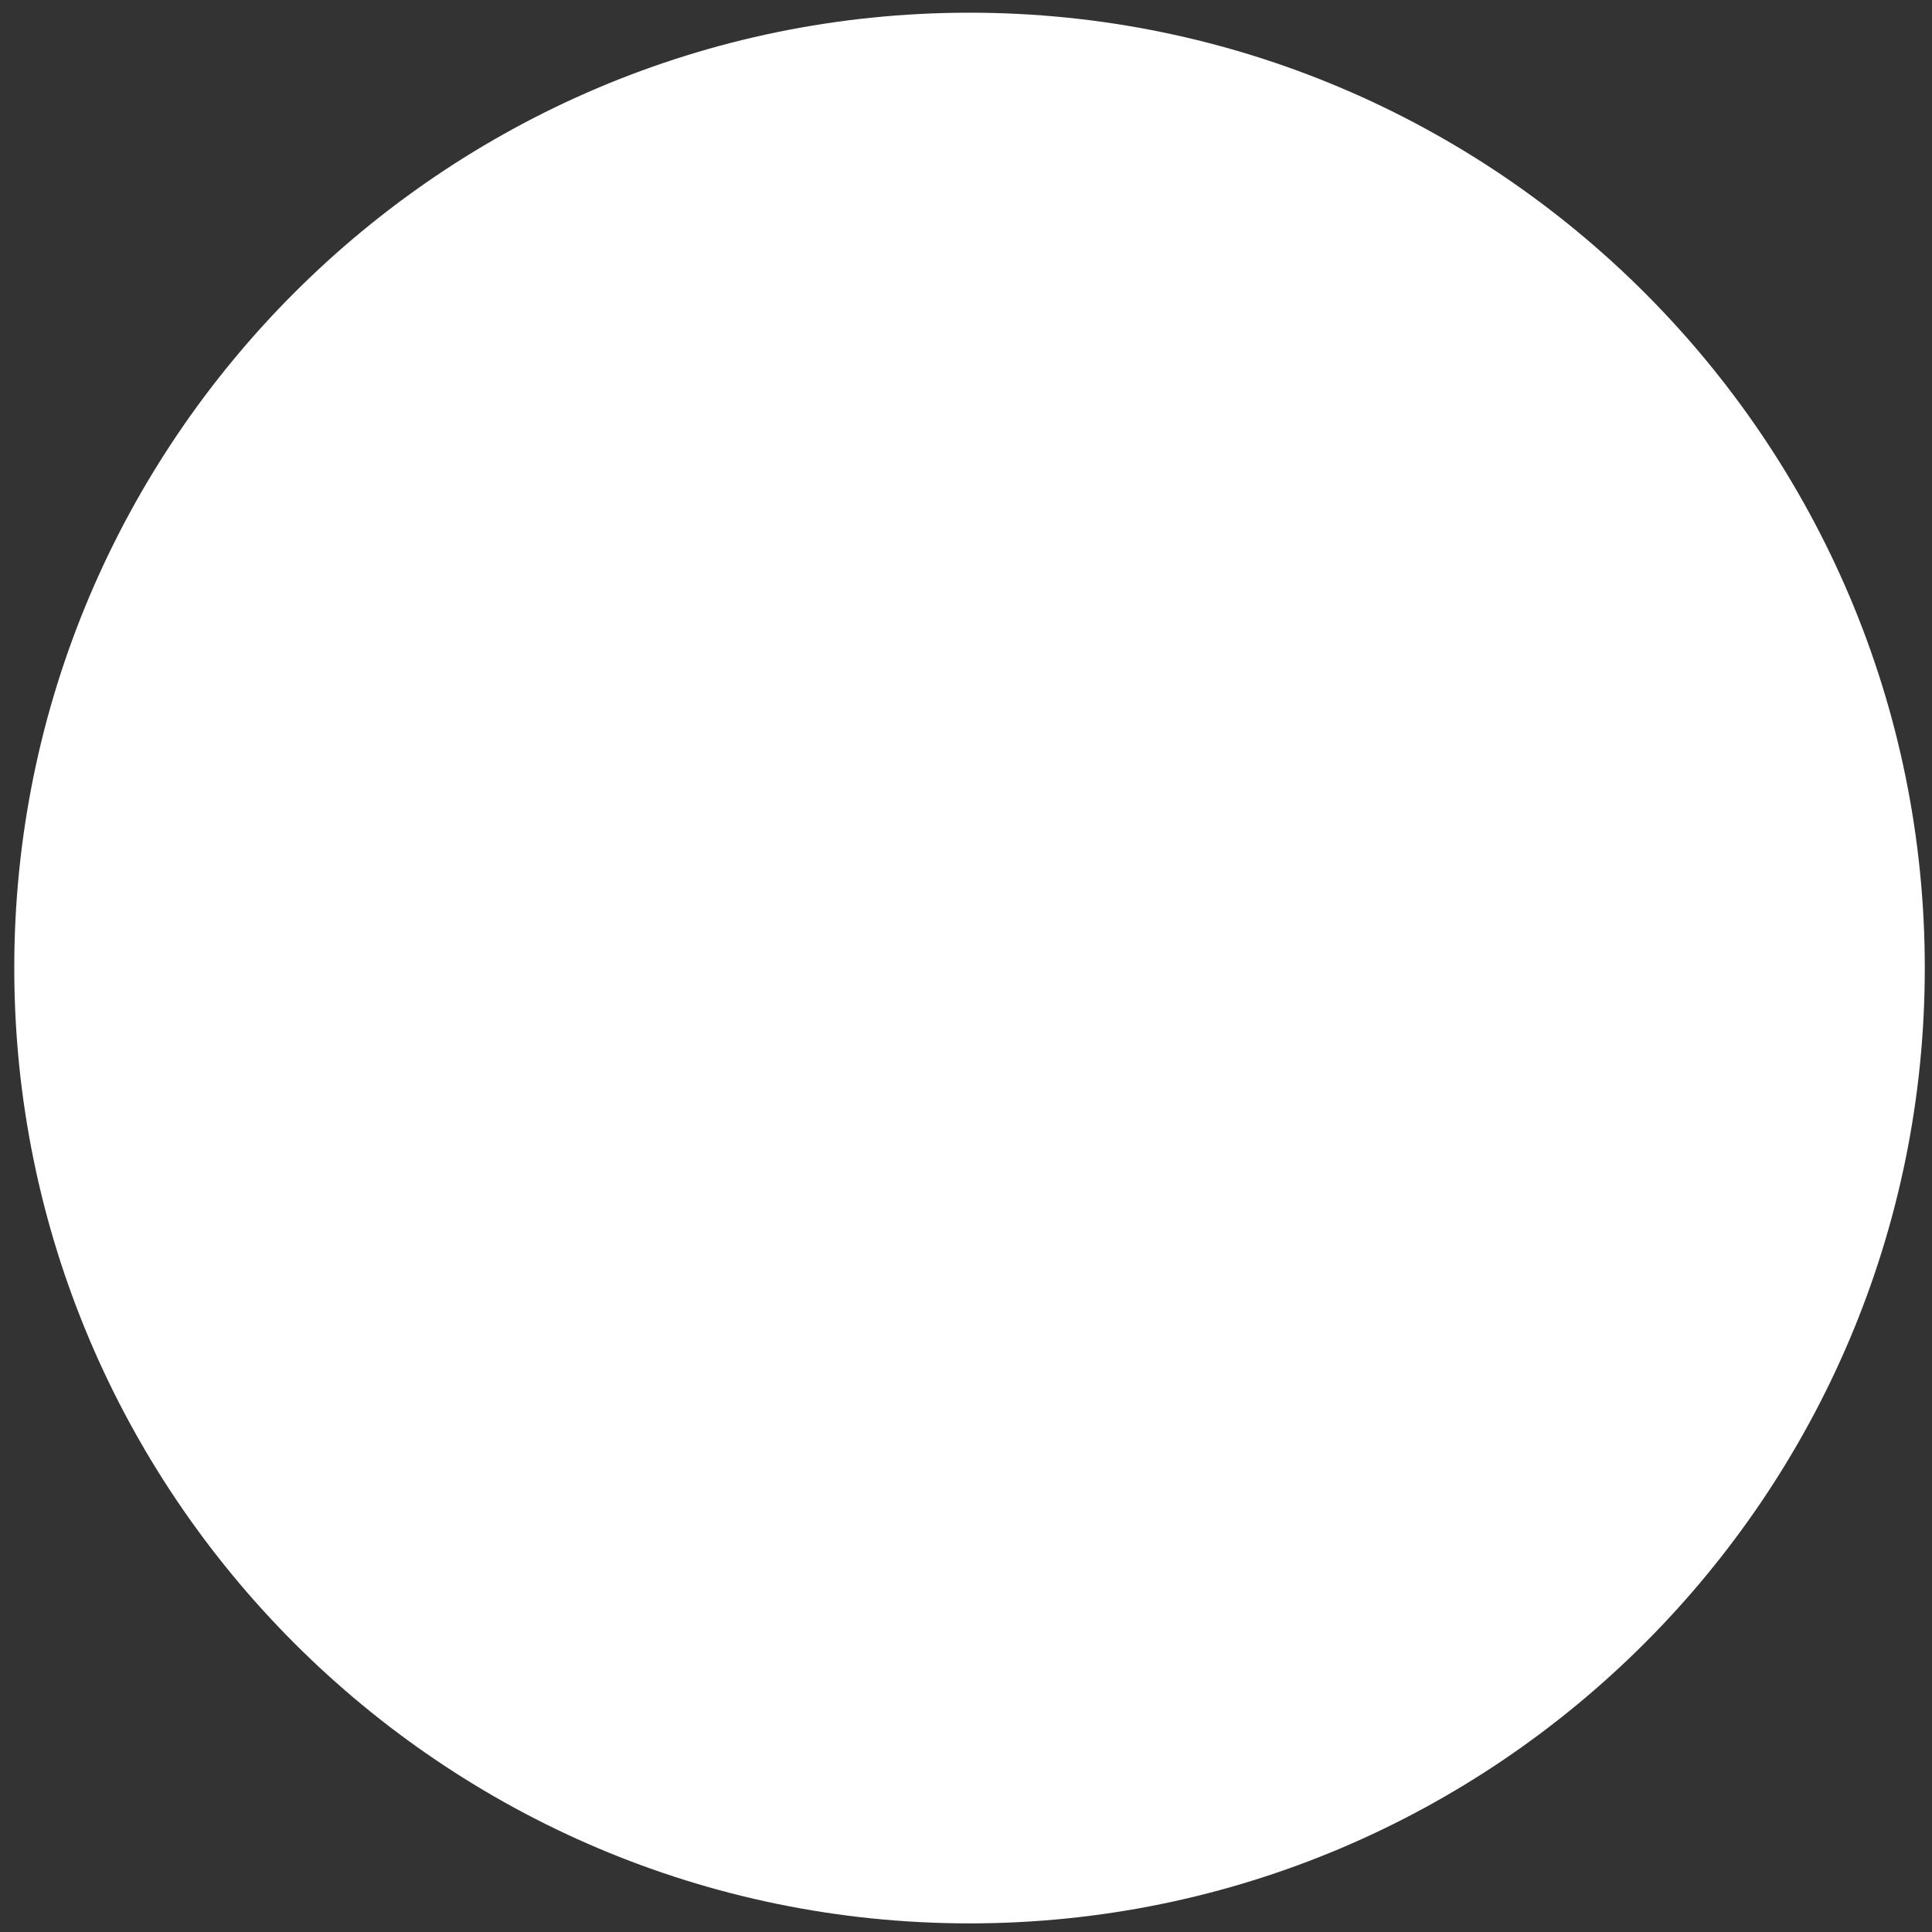 <svg width="126" height="126" viewBox="0 0 126 126" fill="none" xmlns="http://www.w3.org/2000/svg">
<rect x="0" y="0" width="126" height="126" fill="#333333" stroke="none"/>
<path d="M63.23 125.438C28.88 125.438 0.93 97.488 0.93 63.128C0.93 28.768 28.87 0.828 63.23 0.828C97.59 0.828 125.53 28.778 125.53 63.128C125.53 97.478 97.58 125.438 63.23 125.438Z" fill="white"/>
</svg>
